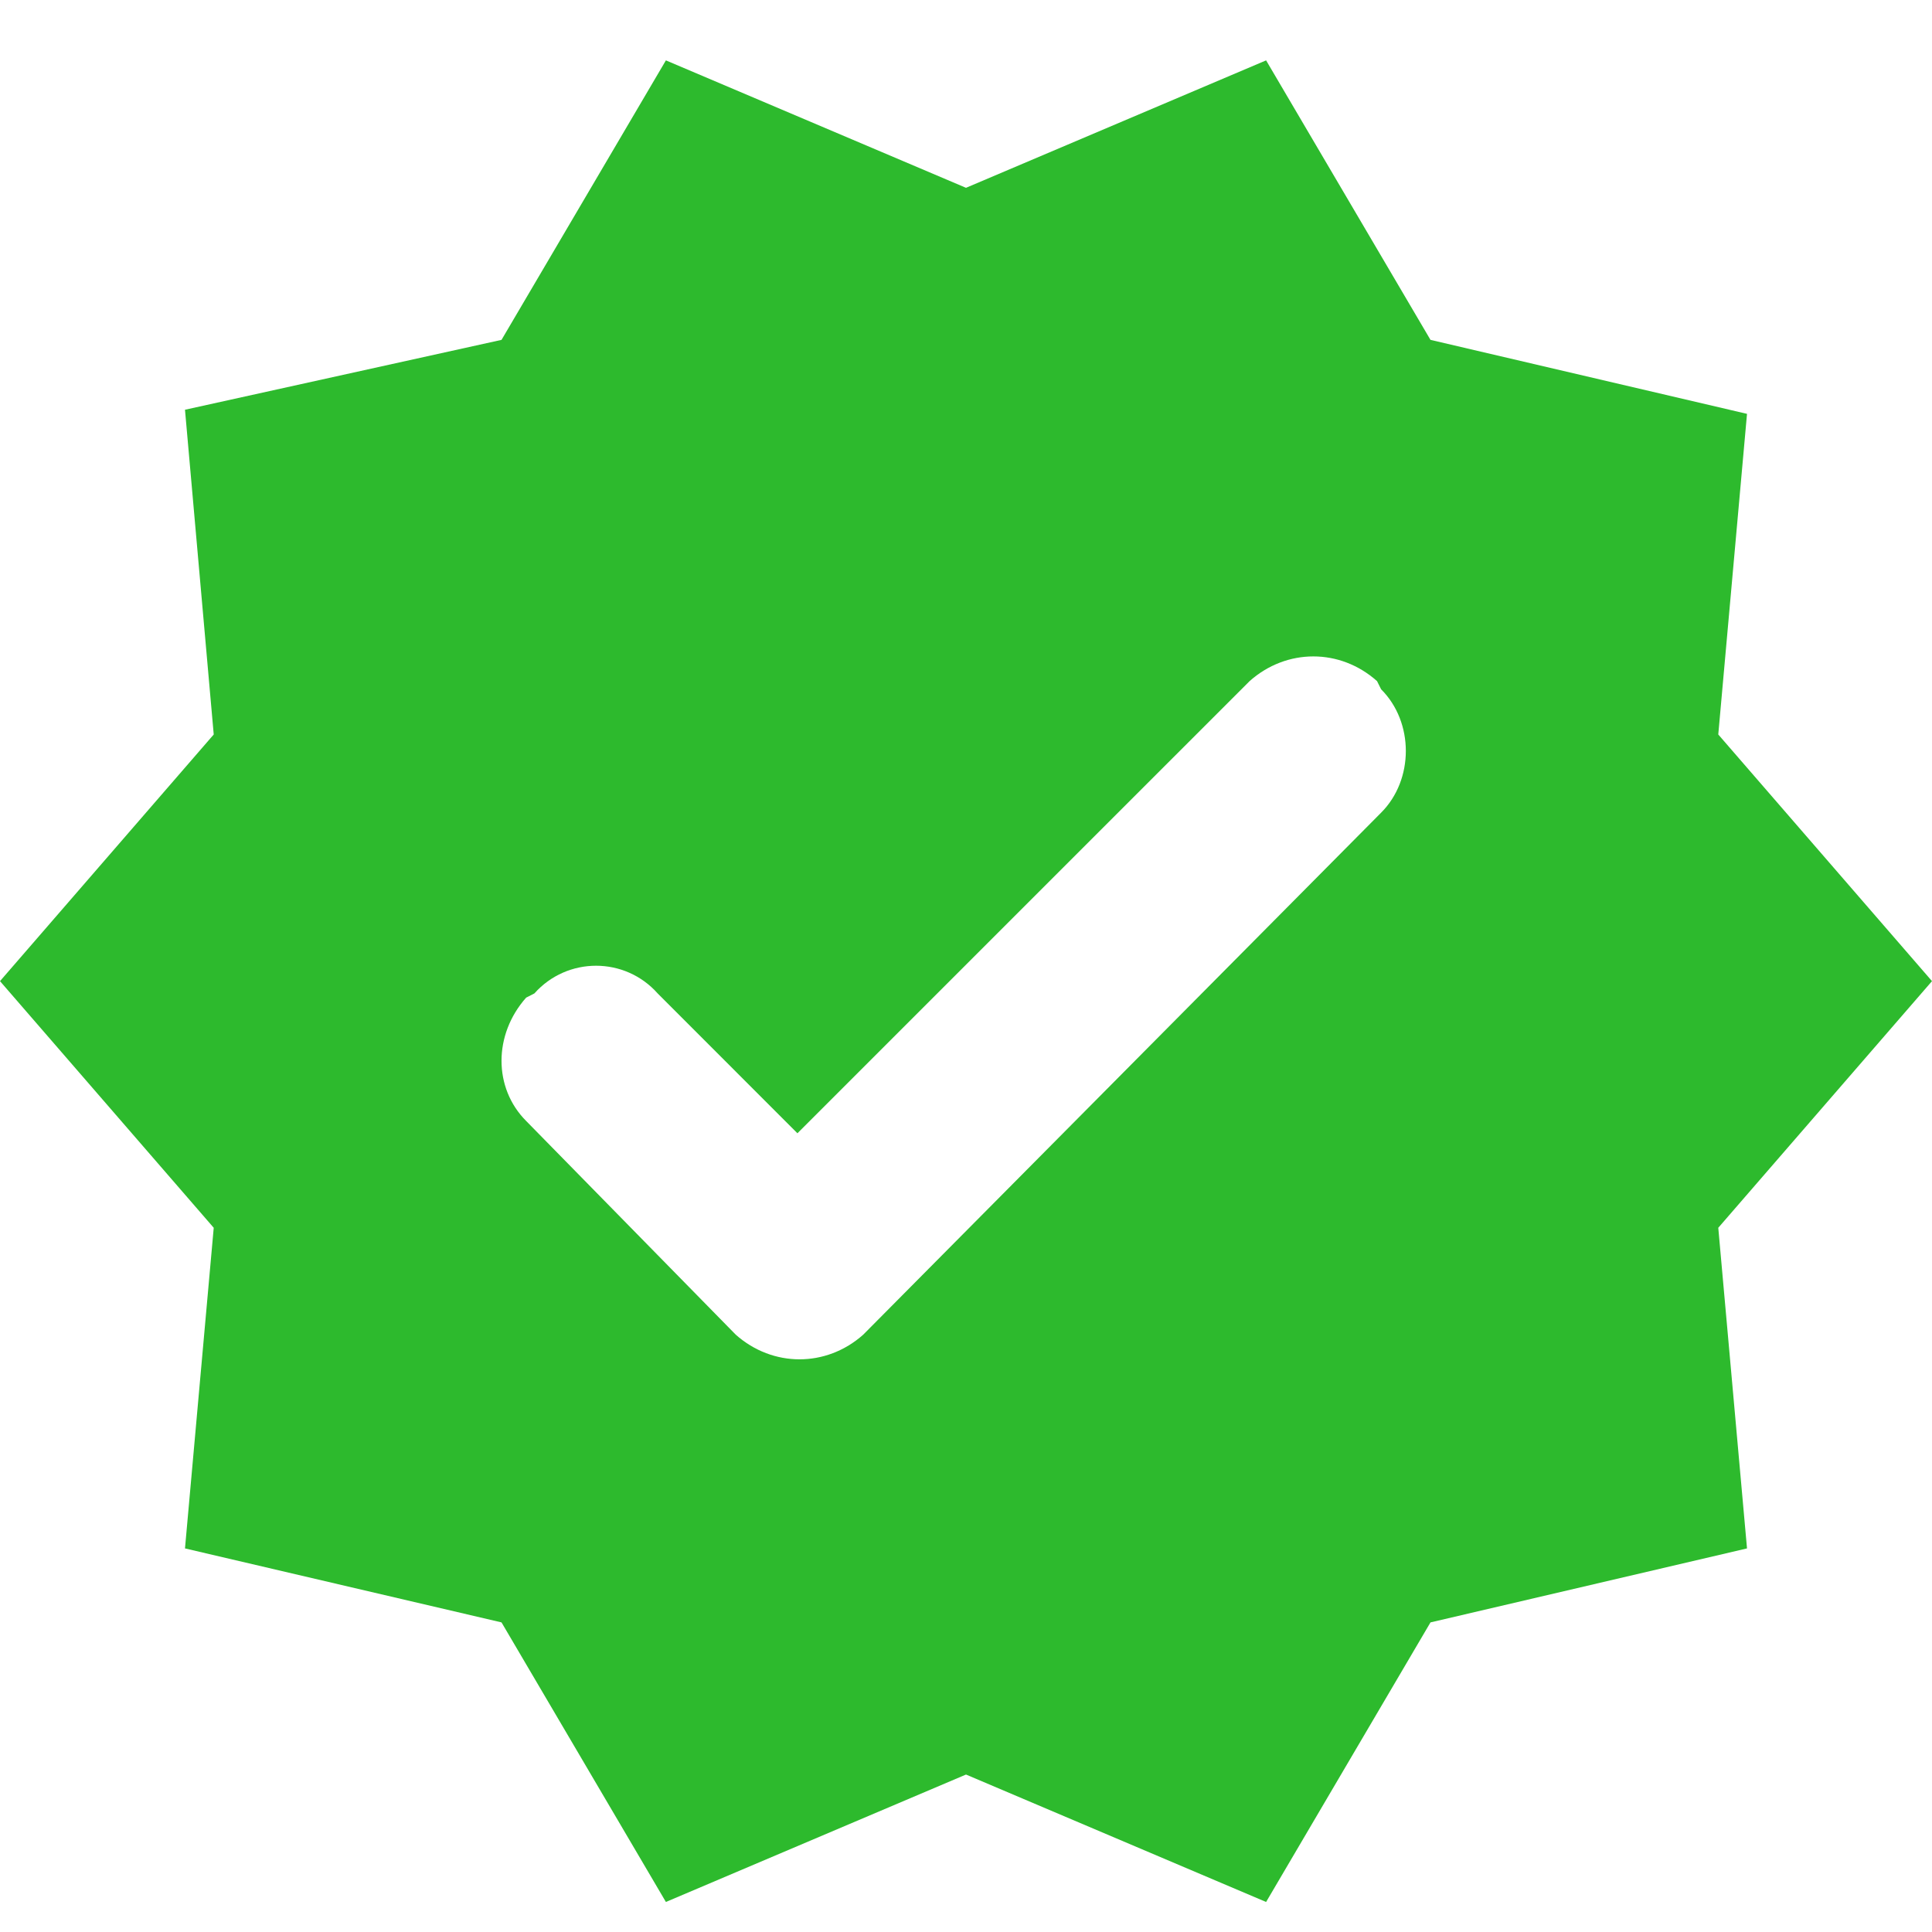 <svg width="24" height="24" viewBox="0 0 24 24" fill="none" xmlns="http://www.w3.org/2000/svg">
<path d="M24 12.188L21.345 9.124L21.702 5.141L17.77 4.222L15.728 0.75L12 2.333L8.272 0.75L6.23 4.222L2.298 5.09L2.655 9.124L0 12.188L2.655 15.252L2.298 19.235L6.23 20.154L8.272 23.627L12 22.044L15.728 23.627L17.77 20.154L21.702 19.235L21.345 15.252L24 12.188ZM9.14 16.58L6.536 13.925C6.128 13.516 6.128 12.852 6.536 12.393L6.638 12.341C7.047 11.882 7.762 11.882 8.17 12.341L9.906 14.078L15.523 8.461C15.983 8.052 16.647 8.052 17.106 8.461L17.157 8.563C17.566 8.971 17.566 9.686 17.157 10.095L10.723 16.58C10.264 16.988 9.6 16.988 9.14 16.58Z" fill="#2DBA2D"/>
</svg>
